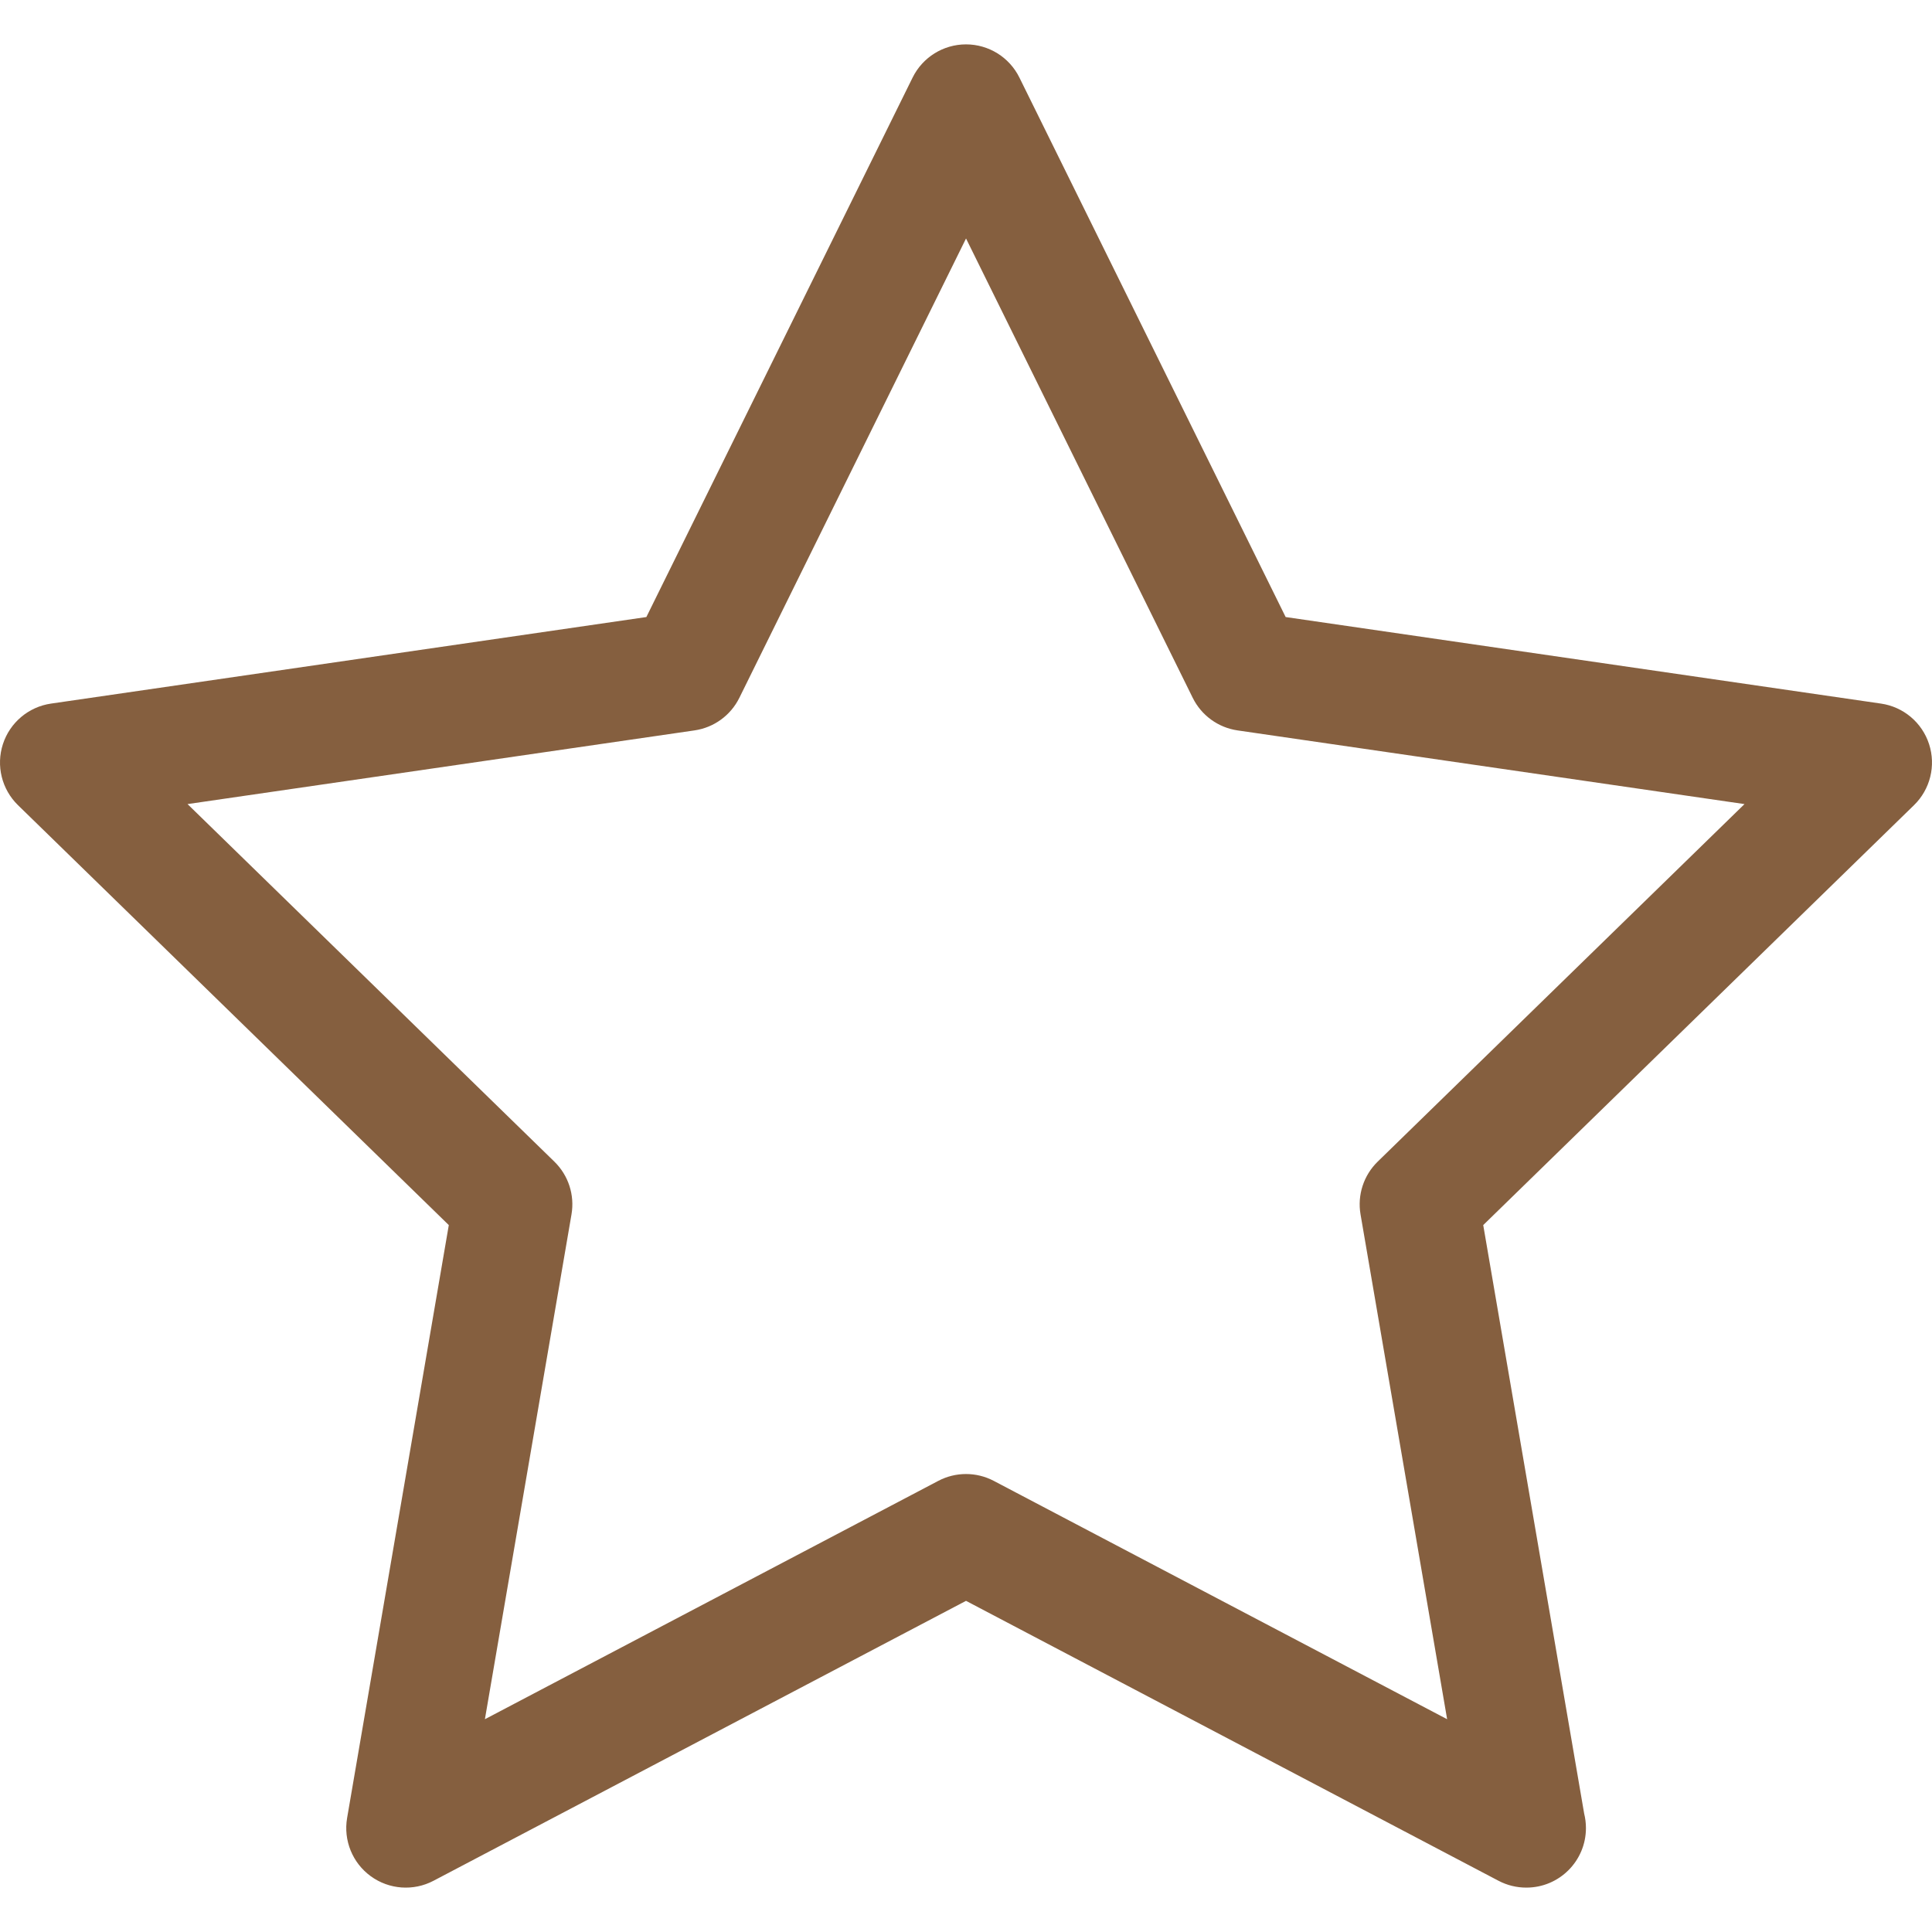 <svg width="124" height="124" viewBox="0 0 124 124" fill="none" xmlns="http://www.w3.org/2000/svg">
<g clip-path="url(#clip0_4_48)">
<path d="M123.812 47.759C123.363 46.375 122.167 45.367 120.727 45.158L82.516 39.603L65.428 4.979C64.784 3.674 63.455 2.848 62.001 2.848C60.546 2.848 59.217 3.674 58.573 4.979L41.485 39.603L3.273 45.158C1.833 45.367 0.637 46.376 0.187 47.759C-0.262 49.142 0.112 50.661 1.154 51.677L28.805 78.629L22.278 116.683C22.032 118.117 22.622 119.567 23.798 120.421C24.975 121.277 26.536 121.39 27.823 120.712L62.001 102.746L96.178 120.712C96.737 121.006 97.348 121.151 97.956 121.151C97.959 121.151 97.963 121.151 97.966 121.151C97.966 121.151 97.966 121.151 97.967 121.151C100.078 121.151 101.789 119.44 101.789 117.329C101.789 117.008 101.749 116.697 101.675 116.399L95.197 78.628L122.846 51.676C123.887 50.662 124.262 49.142 123.812 47.759ZM88.422 74.557C87.521 75.436 87.109 76.701 87.322 77.941L92.88 110.343L63.78 95.045C62.666 94.46 61.336 94.46 60.223 95.045L31.122 110.343L36.68 77.941C36.893 76.701 36.482 75.436 35.581 74.557L12.037 51.608L44.575 46.879C45.82 46.698 46.896 45.916 47.453 44.788L62.002 15.306L76.552 44.788C77.109 45.916 78.185 46.698 79.429 46.879L111.966 51.608L88.422 74.557Z" fill="#855F3F"/>
</g>
<defs>
<clipPath id="clip0_4_48">
<rect width="124" height="124" fill="white"/>
</clipPath>
</defs>
</svg>
